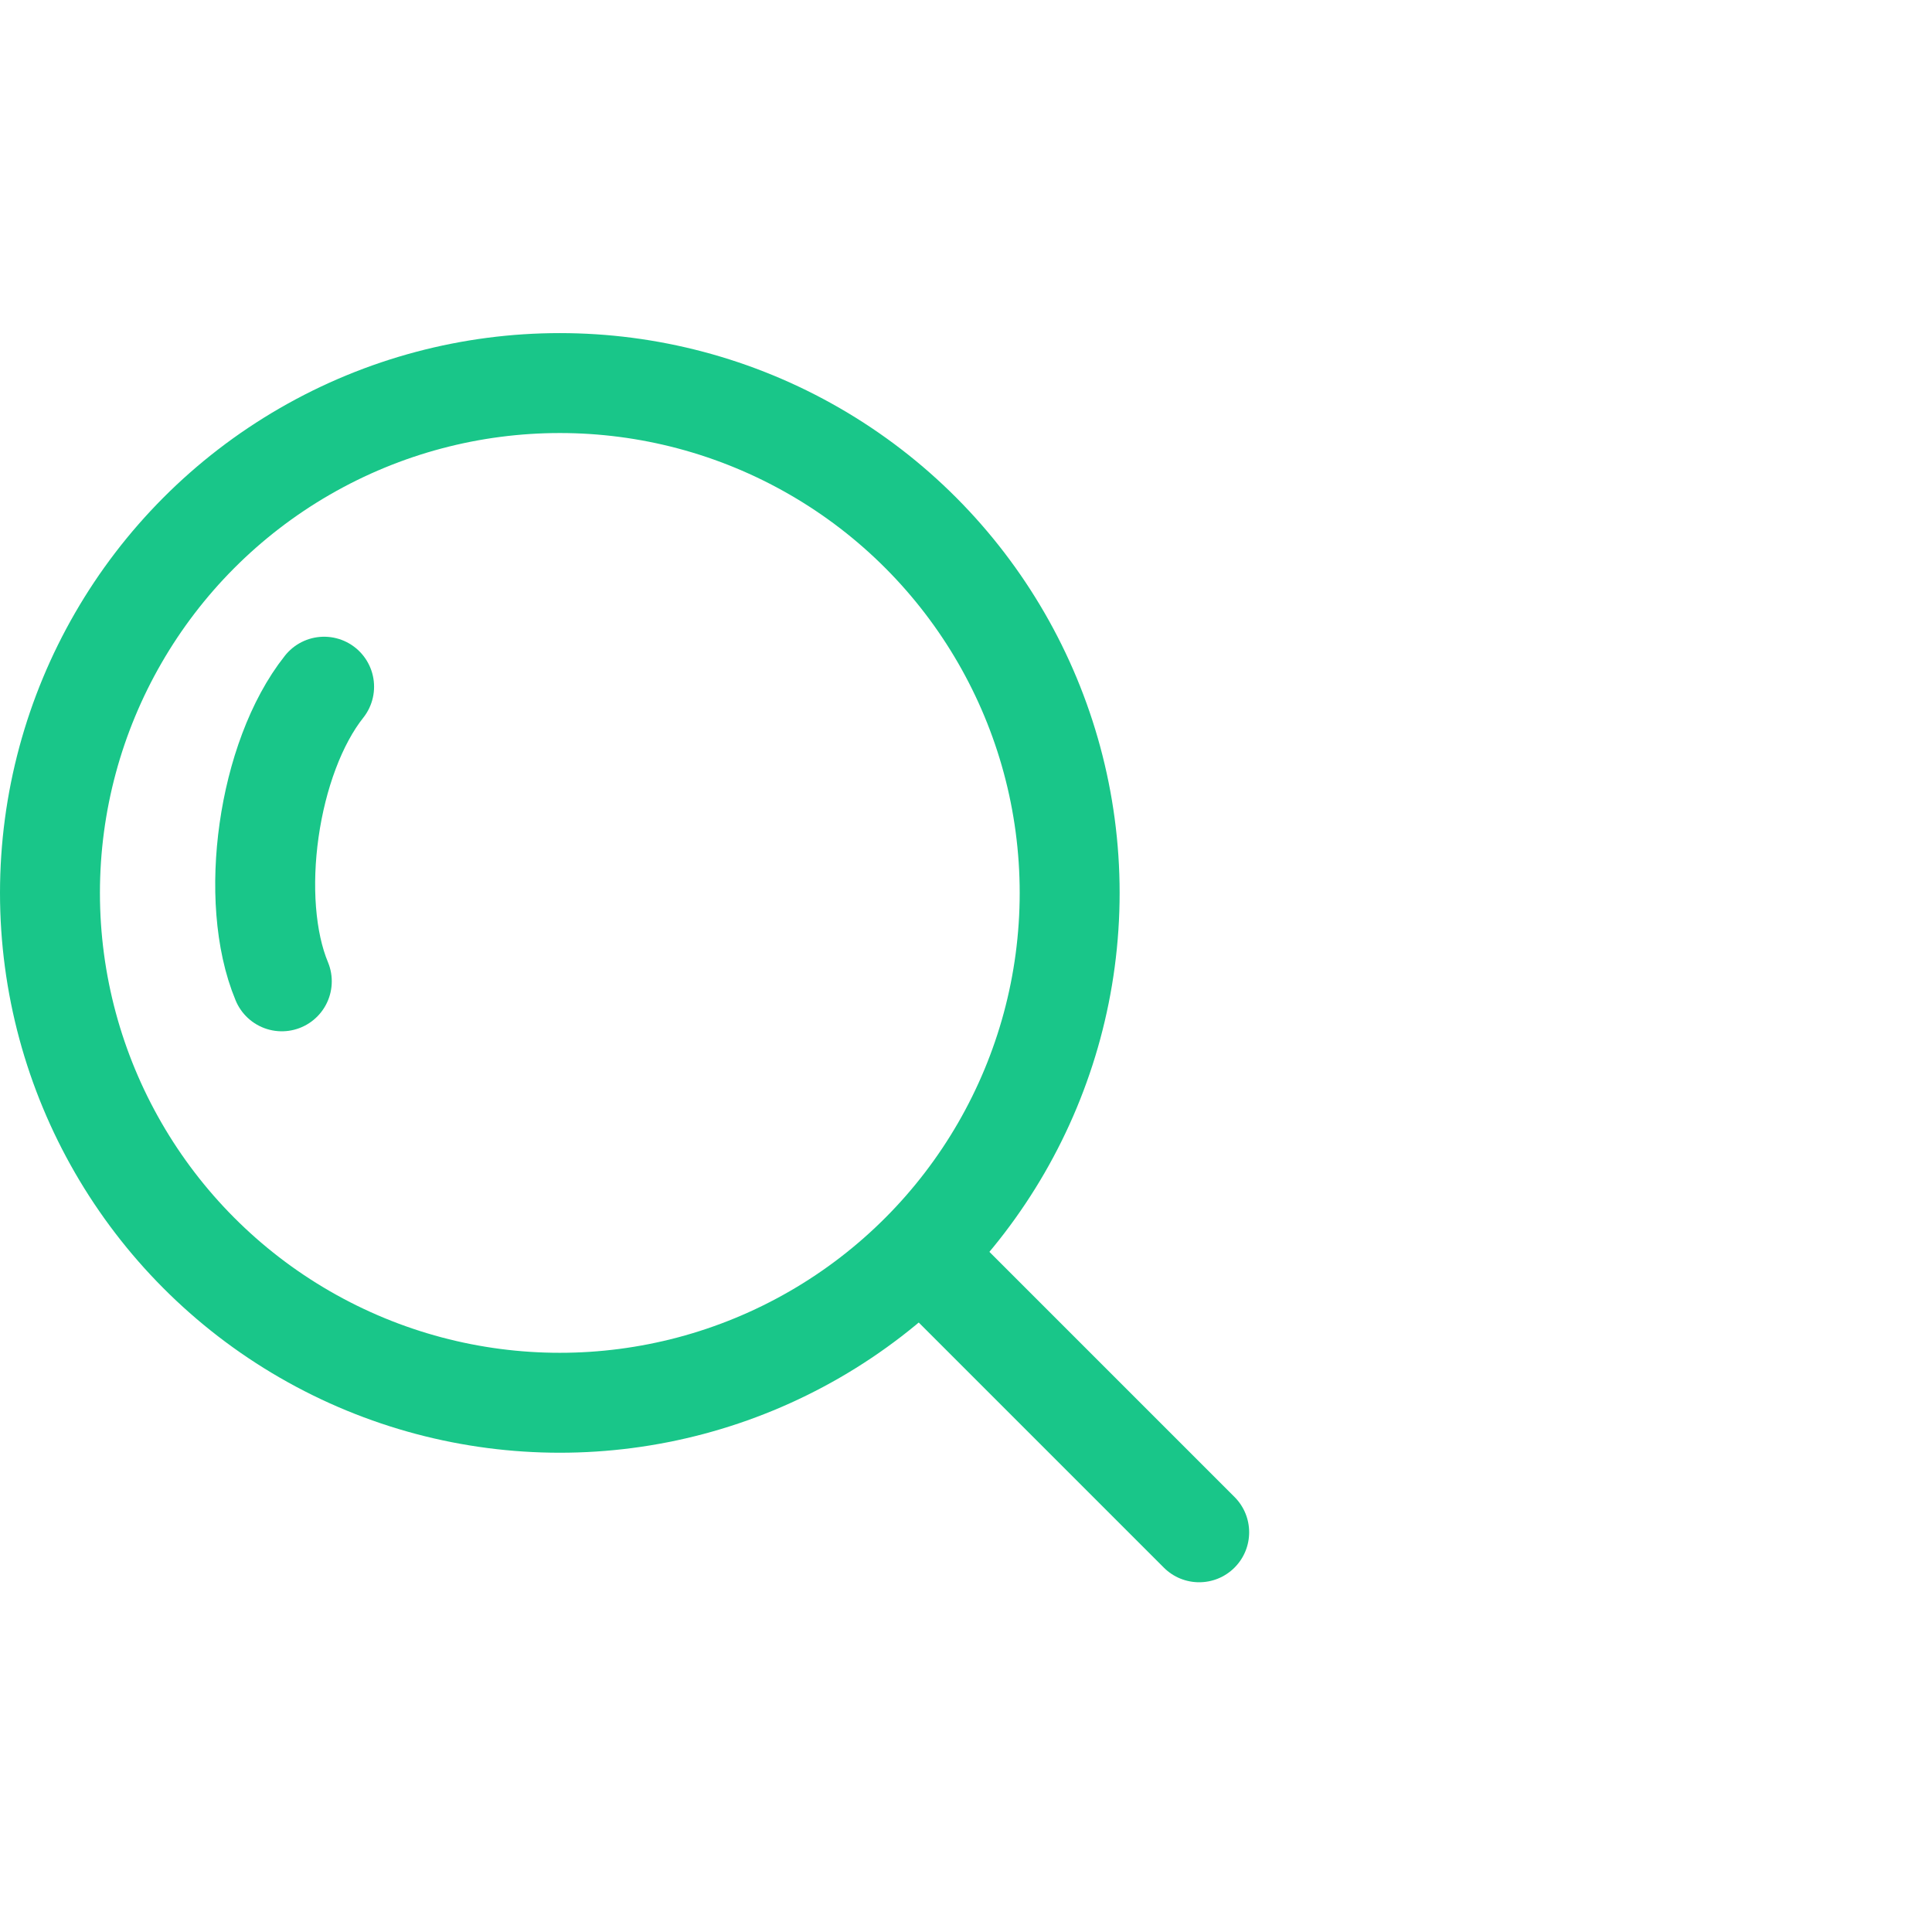 <svg width="58" height="58" viewBox="0 0 58 58" fill="none" xmlns="http://www.w3.org/2000/svg">
<circle cx="16.806" cy="26.806" r="15.306" stroke="#19C689" stroke-width="3"/>
<path d="M34.939 47.061C35.525 47.647 36.475 47.647 37.061 47.061C37.647 46.475 37.647 45.526 37.061 44.94L34.939 47.061ZM27.156 39.278L34.939 47.061L37.061 44.94L29.277 37.156L27.156 39.278Z" fill="#19C689"/>
<path d="M9.73 20.615C8.036 22.75 7.443 27.02 8.46 29.46" stroke="#19C689" stroke-width="3" stroke-linecap="round"/>
</svg>
